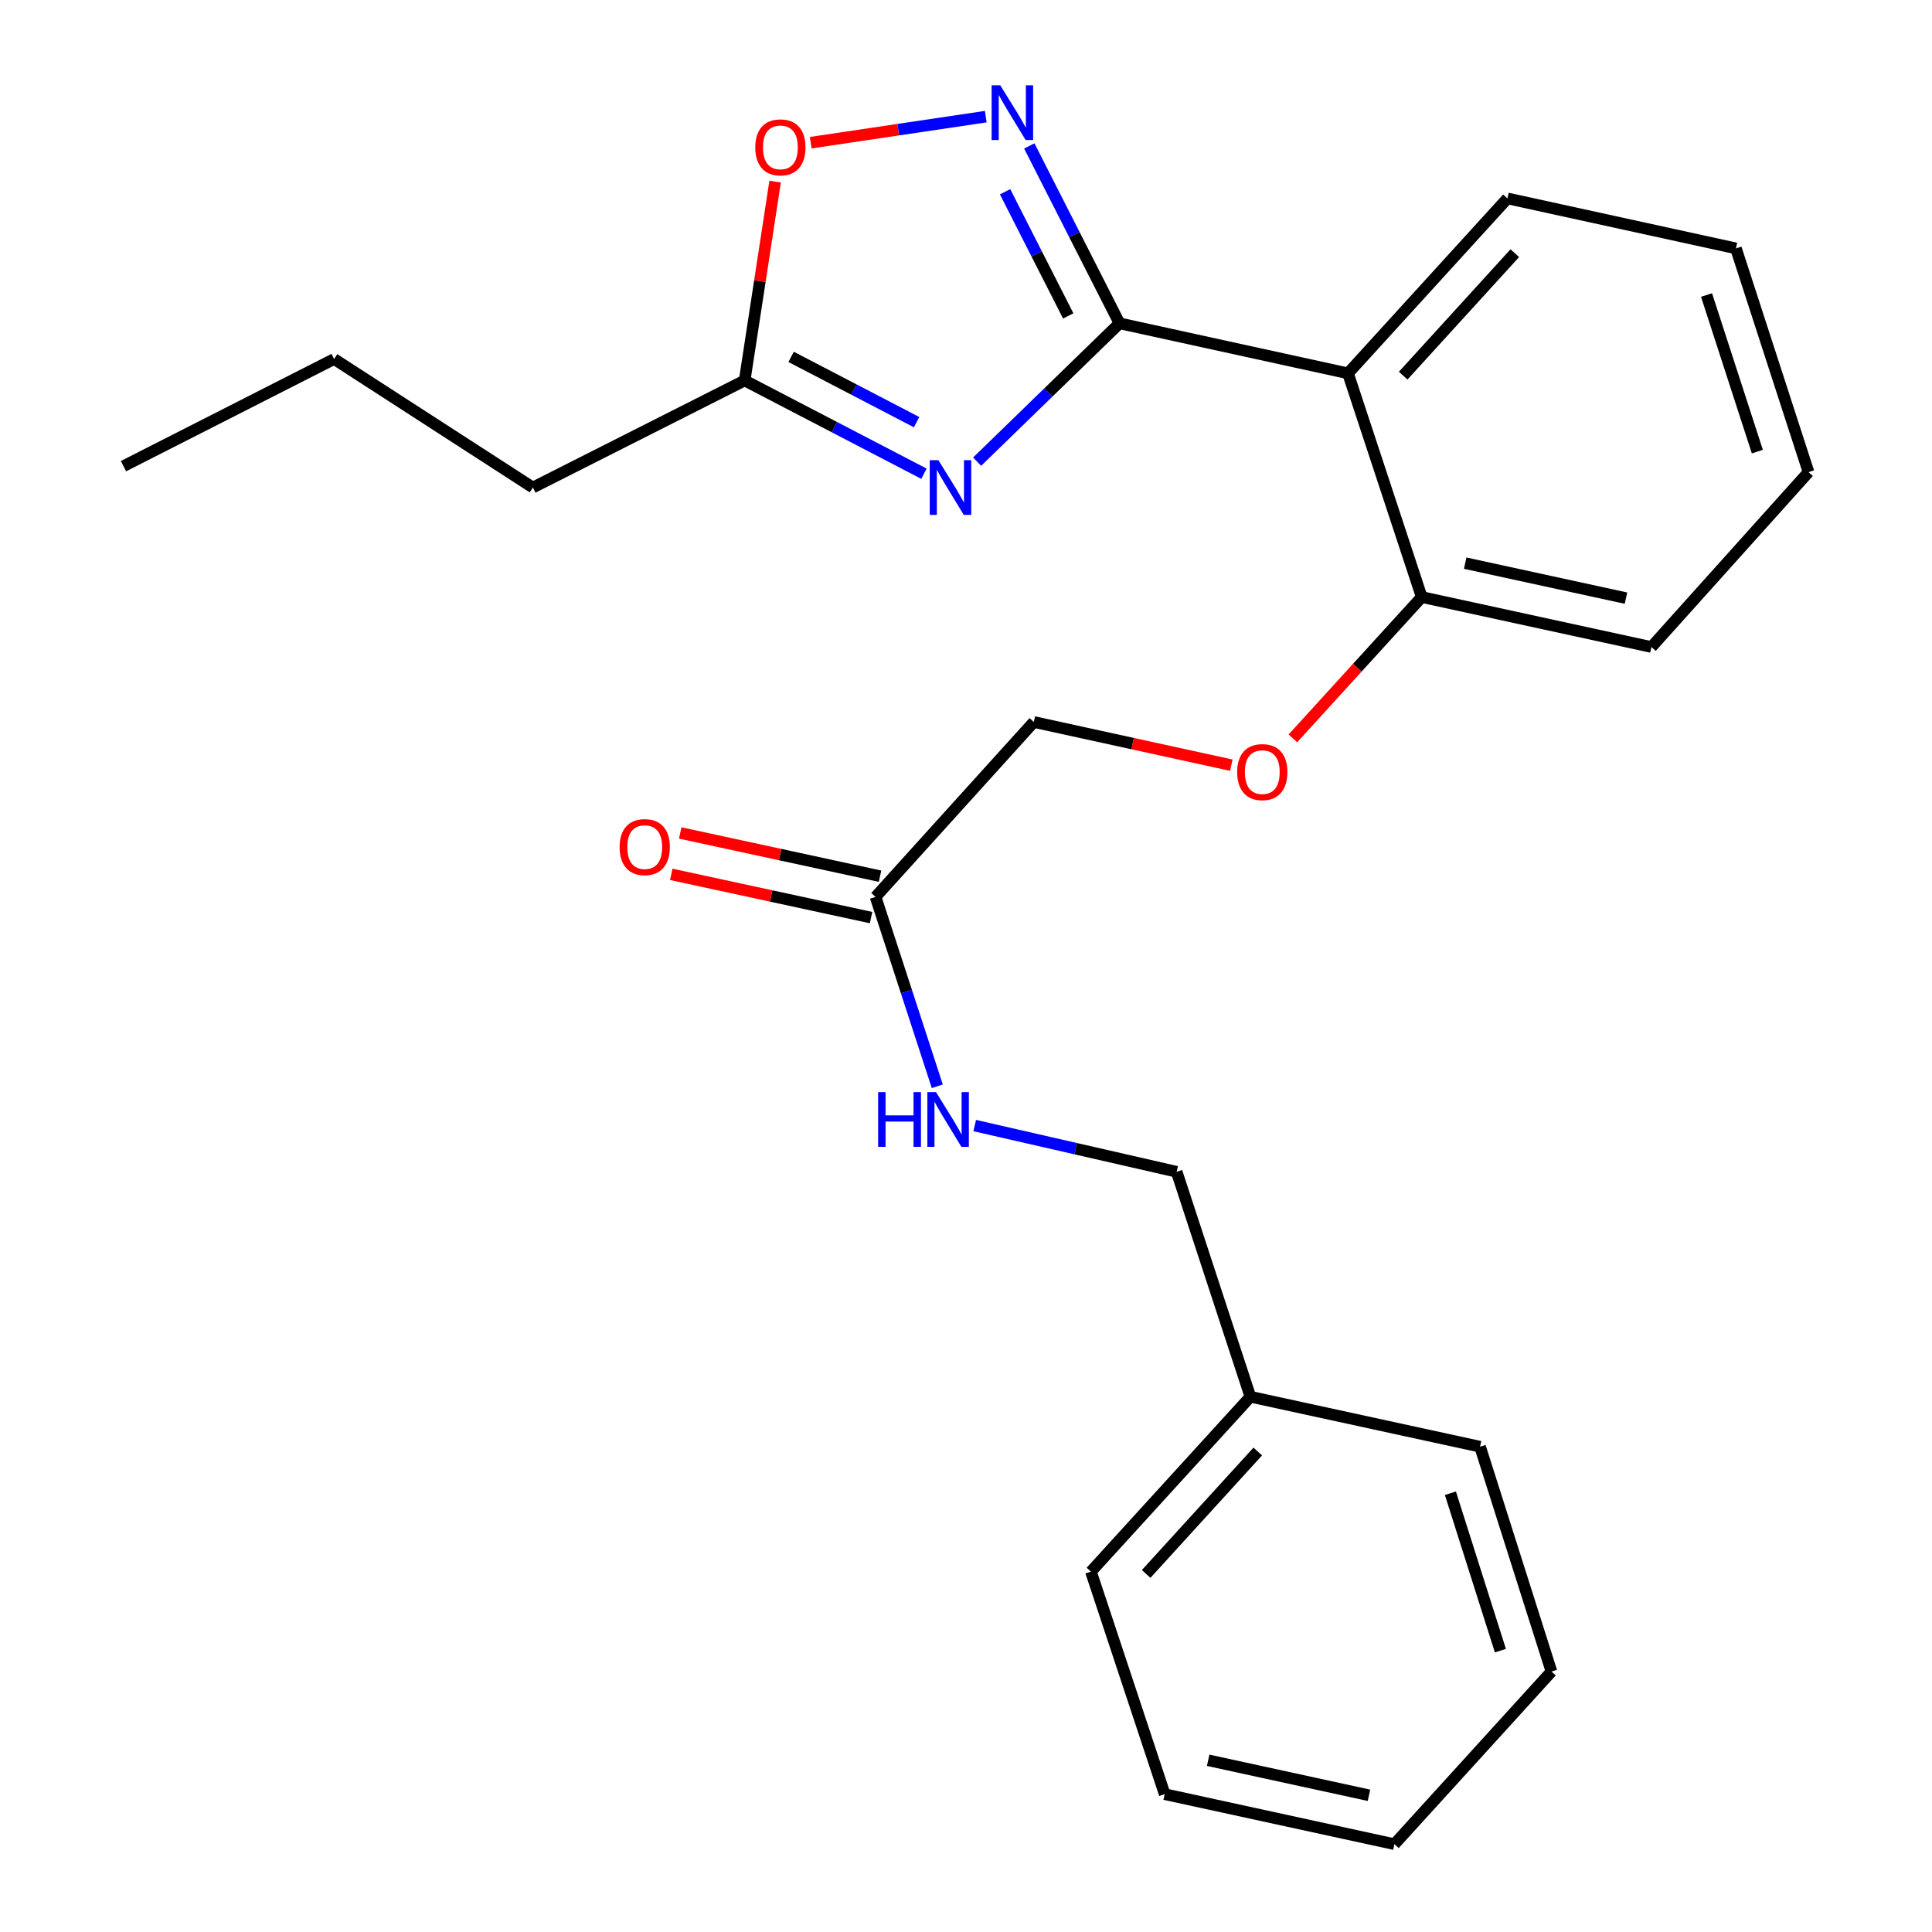 <?xml version='1.0' encoding='iso-8859-1'?>
<svg version='1.1' baseProfile='full'
              xmlns='http://www.w3.org/2000/svg'
                      xmlns:rdkit='http://www.rdkit.org/xml'
                      xmlns:xlink='http://www.w3.org/1999/xlink'
                  xml:space='preserve'
width='1000px' height='1000px' viewBox='0 0 1000 1000'>
<!-- END OF HEADER -->
<rect style='opacity:1.0;fill:#FFFFFF;stroke:none' width='1000' height='1000' x='0' y='0'> </rect>
<path class='bond-0' d='M 579.459,167.356 L 542.611,203.153' style='fill:none;fill-rule:evenodd;stroke:#000000;stroke-width:6px;stroke-linecap:butt;stroke-linejoin:miter;stroke-opacity:1' />
<path class='bond-0' d='M 542.611,203.153 L 505.763,238.949' style='fill:none;fill-rule:evenodd;stroke:#0000FF;stroke-width:6px;stroke-linecap:butt;stroke-linejoin:miter;stroke-opacity:1' />
<path class='bond-1' d='M 579.459,167.356 L 556.111,121.449' style='fill:none;fill-rule:evenodd;stroke:#000000;stroke-width:6px;stroke-linecap:butt;stroke-linejoin:miter;stroke-opacity:1' />
<path class='bond-1' d='M 556.111,121.449 L 532.763,75.543' style='fill:none;fill-rule:evenodd;stroke:#0000FF;stroke-width:6px;stroke-linecap:butt;stroke-linejoin:miter;stroke-opacity:1' />
<path class='bond-1' d='M 552.914,163.523 L 536.57,131.388' style='fill:none;fill-rule:evenodd;stroke:#000000;stroke-width:6px;stroke-linecap:butt;stroke-linejoin:miter;stroke-opacity:1' />
<path class='bond-1' d='M 536.57,131.388 L 520.226,99.253' style='fill:none;fill-rule:evenodd;stroke:#0000FF;stroke-width:6px;stroke-linecap:butt;stroke-linejoin:miter;stroke-opacity:1' />
<path class='bond-2' d='M 579.459,167.356 L 697.711,193.238' style='fill:none;fill-rule:evenodd;stroke:#000000;stroke-width:6px;stroke-linecap:butt;stroke-linejoin:miter;stroke-opacity:1' />
<path class='bond-3' d='M 478.232,245.197 L 431.835,221.062' style='fill:none;fill-rule:evenodd;stroke:#0000FF;stroke-width:6px;stroke-linecap:butt;stroke-linejoin:miter;stroke-opacity:1' />
<path class='bond-3' d='M 431.835,221.062 L 385.439,196.928' style='fill:none;fill-rule:evenodd;stroke:#000000;stroke-width:6px;stroke-linecap:butt;stroke-linejoin:miter;stroke-opacity:1' />
<path class='bond-3' d='M 474.43,218.507 L 441.952,201.613' style='fill:none;fill-rule:evenodd;stroke:#0000FF;stroke-width:6px;stroke-linecap:butt;stroke-linejoin:miter;stroke-opacity:1' />
<path class='bond-3' d='M 441.952,201.613 L 409.475,184.719' style='fill:none;fill-rule:evenodd;stroke:#000000;stroke-width:6px;stroke-linecap:butt;stroke-linejoin:miter;stroke-opacity:1' />
<path class='bond-4' d='M 510.231,60.374 L 464.923,67.116' style='fill:none;fill-rule:evenodd;stroke:#0000FF;stroke-width:6px;stroke-linecap:butt;stroke-linejoin:miter;stroke-opacity:1' />
<path class='bond-4' d='M 464.923,67.116 L 419.614,73.858' style='fill:none;fill-rule:evenodd;stroke:#FF0000;stroke-width:6px;stroke-linecap:butt;stroke-linejoin:miter;stroke-opacity:1' />
<path class='bond-6' d='M 697.711,193.238 L 735.882,309.029' style='fill:none;fill-rule:evenodd;stroke:#000000;stroke-width:6px;stroke-linecap:butt;stroke-linejoin:miter;stroke-opacity:1' />
<path class='bond-12' d='M 697.711,193.238 L 780.239,102.695' style='fill:none;fill-rule:evenodd;stroke:#000000;stroke-width:6px;stroke-linecap:butt;stroke-linejoin:miter;stroke-opacity:1' />
<path class='bond-12' d='M 726.293,194.425 L 784.063,131.045' style='fill:none;fill-rule:evenodd;stroke:#000000;stroke-width:6px;stroke-linecap:butt;stroke-linejoin:miter;stroke-opacity:1' />
<path class='bond-14' d='M 385.439,196.928 L 275.811,252.345' style='fill:none;fill-rule:evenodd;stroke:#000000;stroke-width:6px;stroke-linecap:butt;stroke-linejoin:miter;stroke-opacity:1' />
<path class='bond-25' d='M 385.439,196.928 L 393.319,145.467' style='fill:none;fill-rule:evenodd;stroke:#000000;stroke-width:6px;stroke-linecap:butt;stroke-linejoin:miter;stroke-opacity:1' />
<path class='bond-25' d='M 393.319,145.467 L 401.2,94.006' style='fill:none;fill-rule:evenodd;stroke:#FF0000;stroke-width:6px;stroke-linecap:butt;stroke-linejoin:miter;stroke-opacity:1' />
<path class='bond-5' d='M 453.182,464.233 L 535.101,373.702' style='fill:none;fill-rule:evenodd;stroke:#000000;stroke-width:6px;stroke-linecap:butt;stroke-linejoin:miter;stroke-opacity:1' />
<path class='bond-7' d='M 453.182,464.233 L 469.16,513.241' style='fill:none;fill-rule:evenodd;stroke:#000000;stroke-width:6px;stroke-linecap:butt;stroke-linejoin:miter;stroke-opacity:1' />
<path class='bond-7' d='M 469.16,513.241 L 485.139,562.25' style='fill:none;fill-rule:evenodd;stroke:#0000FF;stroke-width:6px;stroke-linecap:butt;stroke-linejoin:miter;stroke-opacity:1' />
<path class='bond-9' d='M 455.501,453.519 L 403.794,442.328' style='fill:none;fill-rule:evenodd;stroke:#000000;stroke-width:6px;stroke-linecap:butt;stroke-linejoin:miter;stroke-opacity:1' />
<path class='bond-9' d='M 403.794,442.328 L 352.087,431.137' style='fill:none;fill-rule:evenodd;stroke:#FF0000;stroke-width:6px;stroke-linecap:butt;stroke-linejoin:miter;stroke-opacity:1' />
<path class='bond-9' d='M 450.863,474.946 L 399.156,463.755' style='fill:none;fill-rule:evenodd;stroke:#000000;stroke-width:6px;stroke-linecap:butt;stroke-linejoin:miter;stroke-opacity:1' />
<path class='bond-9' d='M 399.156,463.755 L 347.45,452.564' style='fill:none;fill-rule:evenodd;stroke:#FF0000;stroke-width:6px;stroke-linecap:butt;stroke-linejoin:miter;stroke-opacity:1' />
<path class='bond-8' d='M 735.882,309.029 L 702.54,345.603' style='fill:none;fill-rule:evenodd;stroke:#000000;stroke-width:6px;stroke-linecap:butt;stroke-linejoin:miter;stroke-opacity:1' />
<path class='bond-8' d='M 702.54,345.603 L 669.199,382.177' style='fill:none;fill-rule:evenodd;stroke:#FF0000;stroke-width:6px;stroke-linecap:butt;stroke-linejoin:miter;stroke-opacity:1' />
<path class='bond-15' d='M 735.882,309.029 L 854.778,334.898' style='fill:none;fill-rule:evenodd;stroke:#000000;stroke-width:6px;stroke-linecap:butt;stroke-linejoin:miter;stroke-opacity:1' />
<path class='bond-15' d='M 758.377,291.487 L 841.605,309.596' style='fill:none;fill-rule:evenodd;stroke:#000000;stroke-width:6px;stroke-linecap:butt;stroke-linejoin:miter;stroke-opacity:1' />
<path class='bond-11' d='M 504.517,582.592 L 556.774,594.553' style='fill:none;fill-rule:evenodd;stroke:#0000FF;stroke-width:6px;stroke-linecap:butt;stroke-linejoin:miter;stroke-opacity:1' />
<path class='bond-11' d='M 556.774,594.553 L 609.031,606.515' style='fill:none;fill-rule:evenodd;stroke:#000000;stroke-width:6px;stroke-linecap:butt;stroke-linejoin:miter;stroke-opacity:1' />
<path class='bond-10' d='M 637.327,396.055 L 586.214,384.879' style='fill:none;fill-rule:evenodd;stroke:#FF0000;stroke-width:6px;stroke-linecap:butt;stroke-linejoin:miter;stroke-opacity:1' />
<path class='bond-10' d='M 586.214,384.879 L 535.101,373.702' style='fill:none;fill-rule:evenodd;stroke:#000000;stroke-width:6px;stroke-linecap:butt;stroke-linejoin:miter;stroke-opacity:1' />
<path class='bond-13' d='M 609.031,606.515 L 647.202,722.951' style='fill:none;fill-rule:evenodd;stroke:#000000;stroke-width:6px;stroke-linecap:butt;stroke-linejoin:miter;stroke-opacity:1' />
<path class='bond-19' d='M 780.239,102.695 L 898.515,128.564' style='fill:none;fill-rule:evenodd;stroke:#000000;stroke-width:6px;stroke-linecap:butt;stroke-linejoin:miter;stroke-opacity:1' />
<path class='bond-16' d='M 647.202,722.951 L 564.661,813.482' style='fill:none;fill-rule:evenodd;stroke:#000000;stroke-width:6px;stroke-linecap:butt;stroke-linejoin:miter;stroke-opacity:1' />
<path class='bond-16' d='M 651.021,751.301 L 593.243,814.673' style='fill:none;fill-rule:evenodd;stroke:#000000;stroke-width:6px;stroke-linecap:butt;stroke-linejoin:miter;stroke-opacity:1' />
<path class='bond-17' d='M 647.202,722.951 L 766.075,748.808' style='fill:none;fill-rule:evenodd;stroke:#000000;stroke-width:6px;stroke-linecap:butt;stroke-linejoin:miter;stroke-opacity:1' />
<path class='bond-18' d='M 275.811,252.345 L 172.942,185.833' style='fill:none;fill-rule:evenodd;stroke:#000000;stroke-width:6px;stroke-linecap:butt;stroke-linejoin:miter;stroke-opacity:1' />
<path class='bond-26' d='M 854.778,334.898 L 936.089,244.368' style='fill:none;fill-rule:evenodd;stroke:#000000;stroke-width:6px;stroke-linecap:butt;stroke-linejoin:miter;stroke-opacity:1' />
<path class='bond-23' d='M 564.661,813.482 L 602.844,928.652' style='fill:none;fill-rule:evenodd;stroke:#000000;stroke-width:6px;stroke-linecap:butt;stroke-linejoin:miter;stroke-opacity:1' />
<path class='bond-22' d='M 766.075,748.808 L 803.04,865.196' style='fill:none;fill-rule:evenodd;stroke:#000000;stroke-width:6px;stroke-linecap:butt;stroke-linejoin:miter;stroke-opacity:1' />
<path class='bond-22' d='M 750.725,772.903 L 776.6,854.374' style='fill:none;fill-rule:evenodd;stroke:#000000;stroke-width:6px;stroke-linecap:butt;stroke-linejoin:miter;stroke-opacity:1' />
<path class='bond-20' d='M 172.942,185.833 L 63.911,241.286' style='fill:none;fill-rule:evenodd;stroke:#000000;stroke-width:6px;stroke-linecap:butt;stroke-linejoin:miter;stroke-opacity:1' />
<path class='bond-21' d='M 898.515,128.564 L 936.089,244.368' style='fill:none;fill-rule:evenodd;stroke:#000000;stroke-width:6px;stroke-linecap:butt;stroke-linejoin:miter;stroke-opacity:1' />
<path class='bond-21' d='M 883.298,152.701 L 909.6,233.763' style='fill:none;fill-rule:evenodd;stroke:#000000;stroke-width:6px;stroke-linecap:butt;stroke-linejoin:miter;stroke-opacity:1' />
<path class='bond-24' d='M 803.04,865.196 L 721.753,954.545' style='fill:none;fill-rule:evenodd;stroke:#000000;stroke-width:6px;stroke-linecap:butt;stroke-linejoin:miter;stroke-opacity:1' />
<path class='bond-27' d='M 602.844,928.652 L 721.753,954.545' style='fill:none;fill-rule:evenodd;stroke:#000000;stroke-width:6px;stroke-linecap:butt;stroke-linejoin:miter;stroke-opacity:1' />
<path class='bond-27' d='M 625.345,911.115 L 708.582,929.24' style='fill:none;fill-rule:evenodd;stroke:#000000;stroke-width:6px;stroke-linecap:butt;stroke-linejoin:miter;stroke-opacity:1' />
<path  class='atom-1' d='M 485.714 238.185
L 494.994 253.185
Q 495.914 254.665, 497.394 257.345
Q 498.874 260.025, 498.954 260.185
L 498.954 238.185
L 502.714 238.185
L 502.714 266.505
L 498.834 266.505
L 488.874 250.105
Q 487.714 248.185, 486.474 245.985
Q 485.274 243.785, 484.914 243.105
L 484.914 266.505
L 481.234 266.505
L 481.234 238.185
L 485.714 238.185
' fill='#0000FF'/>
<path  class='atom-2' d='M 517.746 44.165
L 527.026 59.165
Q 527.946 60.645, 529.426 63.325
Q 530.906 66.005, 530.986 66.165
L 530.986 44.165
L 534.746 44.165
L 534.746 72.485
L 530.866 72.485
L 520.906 56.085
Q 519.746 54.165, 518.506 51.965
Q 517.306 49.765, 516.946 49.085
L 516.946 72.485
L 513.266 72.485
L 513.266 44.165
L 517.746 44.165
' fill='#0000FF'/>
<path  class='atom-5' d='M 390.928 76.272
Q 390.928 69.472, 394.288 65.672
Q 397.648 61.872, 403.928 61.872
Q 410.208 61.872, 413.568 65.672
Q 416.928 69.472, 416.928 76.272
Q 416.928 83.152, 413.528 87.072
Q 410.128 90.952, 403.928 90.952
Q 397.688 90.952, 394.288 87.072
Q 390.928 83.192, 390.928 76.272
M 403.928 87.752
Q 408.248 87.752, 410.568 84.872
Q 412.928 81.952, 412.928 76.272
Q 412.928 70.712, 410.568 67.912
Q 408.248 65.072, 403.928 65.072
Q 399.608 65.072, 397.248 67.872
Q 394.928 70.672, 394.928 76.272
Q 394.928 81.992, 397.248 84.872
Q 399.608 87.752, 403.928 87.752
' fill='#FF0000'/>
<path  class='atom-8' d='M 454.524 565.279
L 458.364 565.279
L 458.364 577.319
L 472.844 577.319
L 472.844 565.279
L 476.684 565.279
L 476.684 593.599
L 472.844 593.599
L 472.844 580.519
L 458.364 580.519
L 458.364 593.599
L 454.524 593.599
L 454.524 565.279
' fill='#0000FF'/>
<path  class='atom-8' d='M 484.484 565.279
L 493.764 580.279
Q 494.684 581.759, 496.164 584.439
Q 497.644 587.119, 497.724 587.279
L 497.724 565.279
L 501.484 565.279
L 501.484 593.599
L 497.604 593.599
L 487.644 577.199
Q 486.484 575.279, 485.244 573.079
Q 484.044 570.879, 483.684 570.199
L 483.684 593.599
L 480.004 593.599
L 480.004 565.279
L 484.484 565.279
' fill='#0000FF'/>
<path  class='atom-9' d='M 640.353 399.639
Q 640.353 392.839, 643.713 389.039
Q 647.073 385.239, 653.353 385.239
Q 659.633 385.239, 662.993 389.039
Q 666.353 392.839, 666.353 399.639
Q 666.353 406.519, 662.953 410.439
Q 659.553 414.319, 653.353 414.319
Q 647.113 414.319, 643.713 410.439
Q 640.353 406.559, 640.353 399.639
M 653.353 411.119
Q 657.673 411.119, 659.993 408.239
Q 662.353 405.319, 662.353 399.639
Q 662.353 394.079, 659.993 391.279
Q 657.673 388.439, 653.353 388.439
Q 649.033 388.439, 646.673 391.239
Q 644.353 394.039, 644.353 399.639
Q 644.353 405.359, 646.673 408.239
Q 649.033 411.119, 653.353 411.119
' fill='#FF0000'/>
<path  class='atom-10' d='M 320.712 438.456
Q 320.712 431.656, 324.072 427.856
Q 327.432 424.056, 333.712 424.056
Q 339.992 424.056, 343.352 427.856
Q 346.712 431.656, 346.712 438.456
Q 346.712 445.336, 343.312 449.256
Q 339.912 453.136, 333.712 453.136
Q 327.472 453.136, 324.072 449.256
Q 320.712 445.376, 320.712 438.456
M 333.712 449.936
Q 338.032 449.936, 340.352 447.056
Q 342.712 444.136, 342.712 438.456
Q 342.712 432.896, 340.352 430.096
Q 338.032 427.256, 333.712 427.256
Q 329.392 427.256, 327.032 430.056
Q 324.712 432.856, 324.712 438.456
Q 324.712 444.176, 327.032 447.056
Q 329.392 449.936, 333.712 449.936
' fill='#FF0000'/>
</svg>
